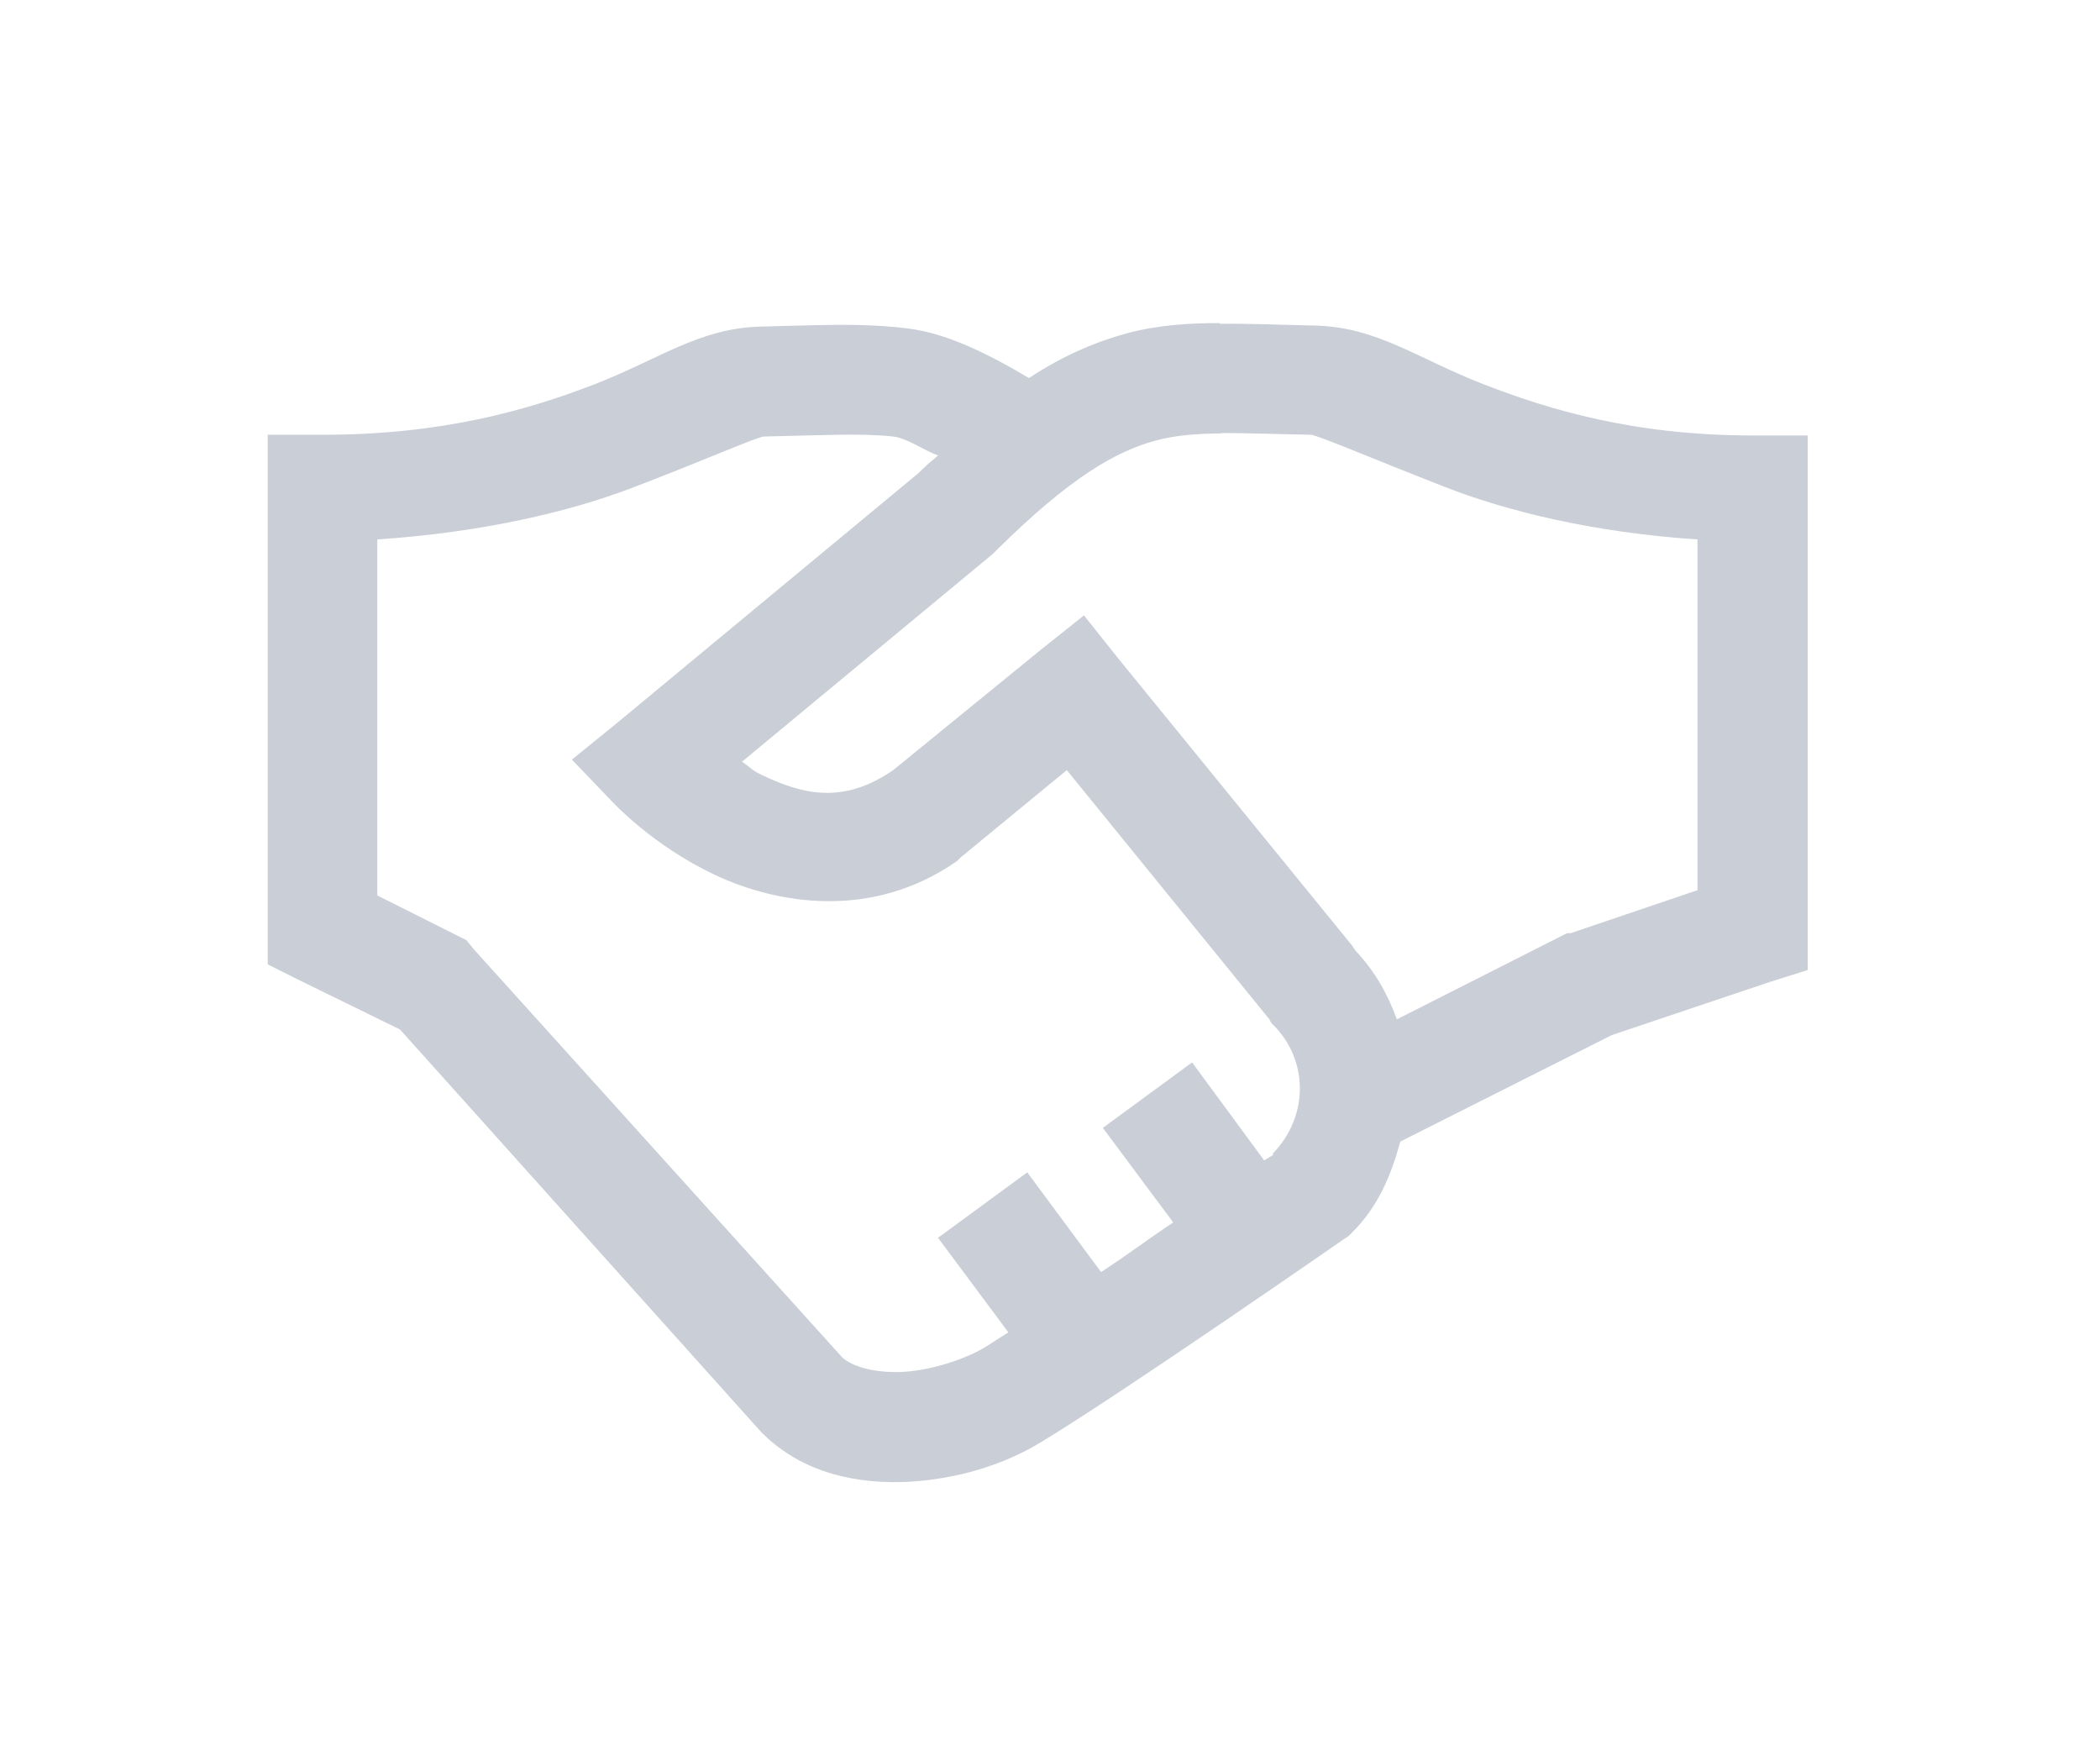 <?xml version="1.0" encoding="UTF-8"?><svg id="_レイヤー_1" xmlns="http://www.w3.org/2000/svg" viewBox="0 0 60 50"><defs><style>.cls-1{fill:#c9ced7;}</style></defs><g id="layout"><g id="_1_特長_pc"><g id="layout-2"><g id="_3"><g id="suuji"><g id="_5"><path id="Shape" class="cls-1" d="m34.85,9.23c-.87,0-1.74.05-2.65.29-.91.25-1.83.64-2.8,1.28-1.2-.71-2.37-1.29-3.49-1.42-1.39-.17-2.68-.08-4.17-.05-1.77.04-2.93.95-4.81,1.67-1.88.72-4.3,1.42-7.71,1.42h-1.57v15.13l.88.44,2.9,1.42,10.31,11.49.05.05c1.18,1.17,2.77,1.45,4.17,1.38,1.41-.08,2.73-.49,3.78-1.13,2.32-1.4,8.64-5.79,8.64-5.79l.15-.1.1-.1c.75-.74,1.12-1.65,1.38-2.6l6.04-3.04,4.52-1.52,1.08-.34v-15.27h-1.57c-3.41,0-5.83-.74-7.71-1.47s-3.02-1.63-4.81-1.67c-.96-.02-1.83-.06-2.7-.05Zm.05,3.14c.71,0,1.52.03,2.55.05.17,0,1.68.65,3.78,1.47,1.78.7,4.25,1.32,7.27,1.52v10.02l-3.63,1.23h-.1l-.1.05-4.76,2.41c-.26-.72-.63-1.38-1.18-1.96l-.1-.15-6.68-8.2-.98-1.23-1.23.98-4.22,3.44c-1.42.98-2.57.7-3.73.15-.34-.16-.32-.21-.59-.39l7.17-5.94.1-.1c2.13-2.11,3.44-2.84,4.57-3.14.56-.15,1.16-.19,1.87-.2Zm-10.95.05c.6-.01,1.1,0,1.57.05.41.05.88.4,1.28.54-.16.15-.28.23-.44.39-.04.04-.06.06-.1.1l-8.59,7.12-1.33,1.08,1.18,1.23s1.14,1.23,2.9,2.06c1.76.83,4.48,1.31,6.92-.39l.1-.1,3.04-2.5,5.79,7.12.05.1.05.05c1.04,1.03,1.01,2.64,0,3.68-.01.01.01.04,0,.05-.01,0-.22.13-.25.15l-2.06-2.8-2.55,1.87,2.01,2.7c-.82.55-1.18.84-2.06,1.42l-2.11-2.85-2.55,1.87,2.01,2.7c-.18.11-.55.36-.69.44-.5.3-1.45.64-2.31.69-.8.04-1.42-.14-1.72-.39l-.05-.05-10.51-11.64-.2-.25-2.55-1.28v-10.17c3-.2,5.49-.79,7.27-1.47,2.1-.8,3.6-1.47,3.78-1.47.8-.02,1.51-.04,2.11-.05Z"/></g></g></g></g></g></g></svg>